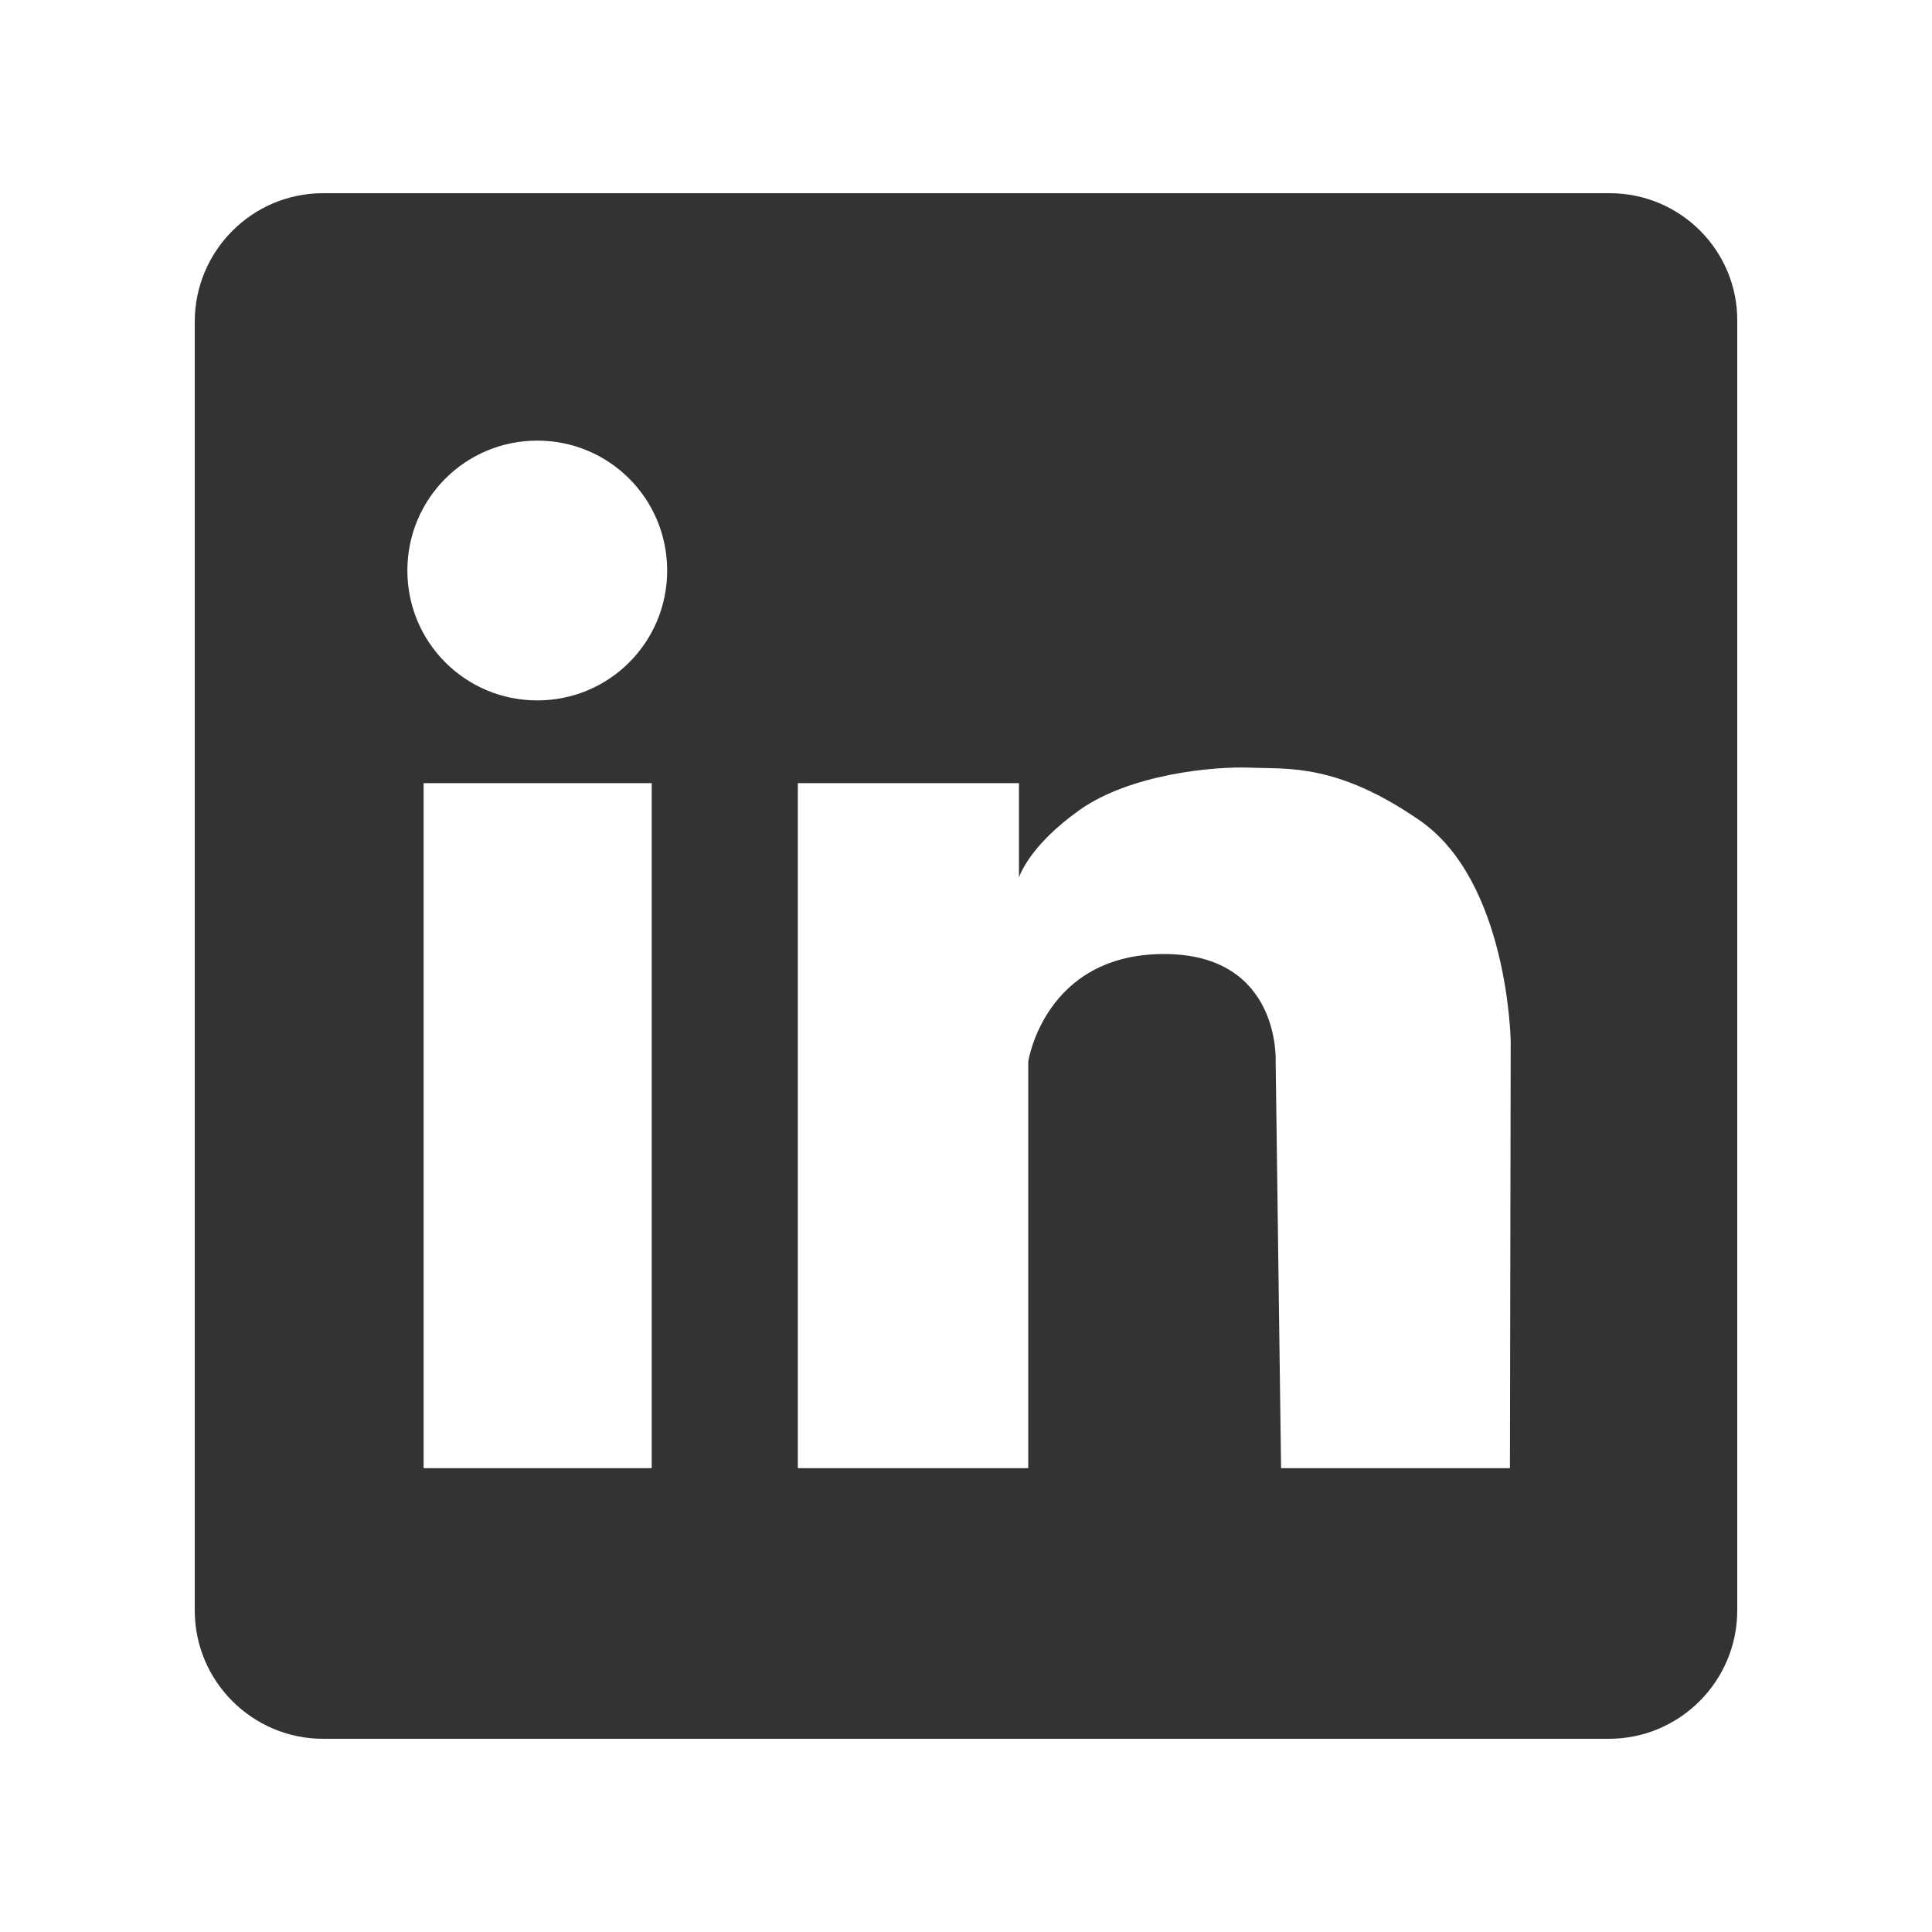 <svg xmlns="http://www.w3.org/2000/svg" xmlns:xlink="http://www.w3.org/1999/xlink" width="500" zoomAndPan="magnify" viewBox="0 0 375 375" height="500" preserveAspectRatio="xMidYMid meet" version="1.0"><defs><clipPath id="4008aff939"><path d="M 37.5 37.5 L 337.5 37.5 L 337.5 337.5 L 37.5 337.5 Z M 37.5 37.5 " clip-rule="nonzero"/></clipPath></defs><rect x="-37.5" width="450" fill="#ffffff" y="-37.5" height="450" fill-opacity="1"/><rect x="-37.5" width="450" fill="#ffffff" y="-37.5" height="450" fill-opacity="1"/><g clip-path="url(#4008aff939)"><path fill="#333333" d="M 312.438 37.5 L 62.711 37.5 C 48.906 37.5 37.801 48.754 37.801 62.414 L 37.801 312.586 C 37.801 326.395 49.055 337.5 62.711 337.5 L 312.289 337.5 C 326.094 337.5 337.199 326.246 337.199 312.586 L 337.199 62.414 C 337.352 48.754 326.246 37.5 312.438 37.5 Z M 126.496 284.973 L 82.223 284.973 L 82.223 152.008 L 126.496 152.008 Z M 104.285 135.949 C 90.328 135.949 79.07 124.695 79.07 110.738 C 79.07 96.781 90.328 85.523 104.285 85.523 C 118.242 85.523 129.496 96.781 129.496 110.738 C 129.496 124.695 118.242 135.949 104.285 135.949 Z M 293.078 284.973 L 248.656 284.973 L 247.605 206.035 C 247.605 206.035 248.656 185.023 225.695 185.176 C 202.734 185.324 199.582 206.035 199.582 206.035 L 199.582 284.973 L 154.859 284.973 L 154.859 152.008 L 197.781 152.008 L 197.781 170.316 C 197.781 170.316 199.582 164.312 209.484 157.262 C 219.391 150.207 235.75 148.707 242.801 149.004 C 249.855 149.305 259.461 148.105 275.52 159.211 C 292.777 171.066 293.227 202.133 293.227 202.133 Z M 293.078 284.973 " fill-opacity="1" fill-rule="nonzero"/></g></svg>